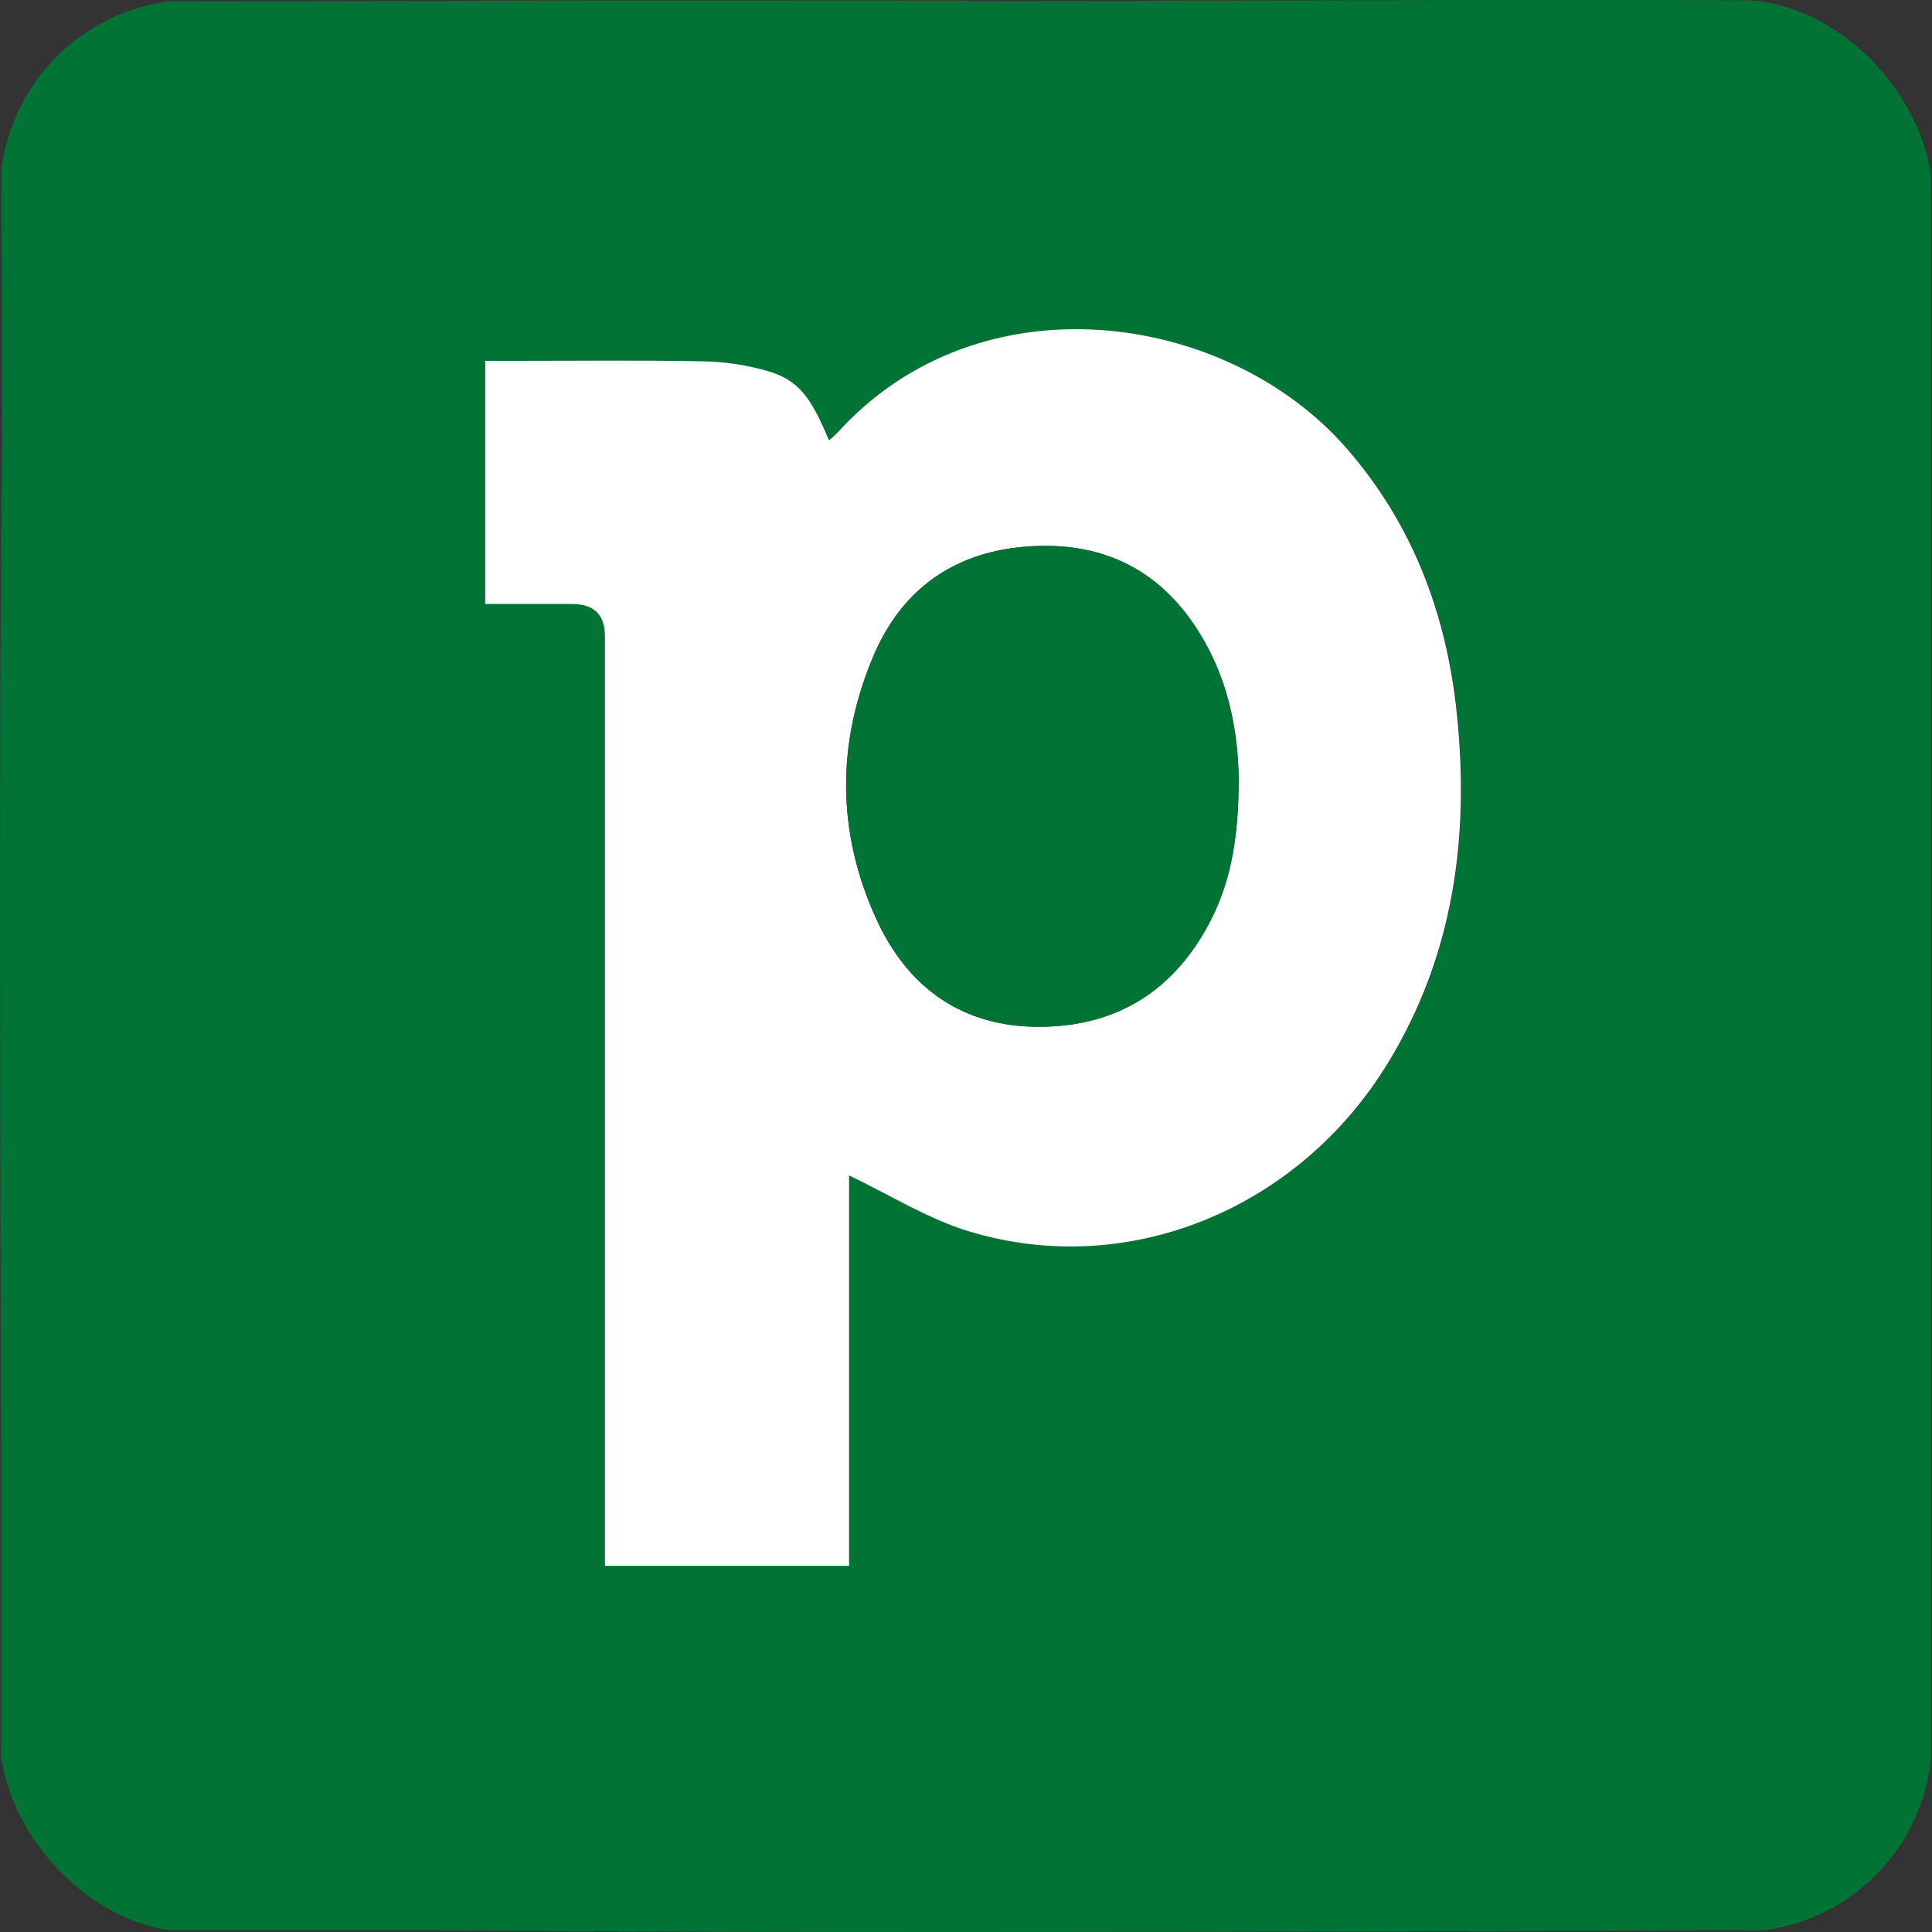 <svg width="1000" height="1000" viewBox="0 0 1000 1000" fill="none" xmlns="http://www.w3.org/2000/svg">
<rect x="0" y="0" width="1000" height="1000" fill="#333333" stroke="none"/>
<g clip-path="url(#clip0_62_80)">
<path fill-rule="evenodd" clip-rule="evenodd" d="M499.939 0.52C591.809 0.52 907.129 -0.889 998.959 0.941L999.479 109.518V233.038V999.57L889 999.08C889 999.08 809.069 999.49 766.279 999.57C585.659 999.931 405.029 1000.52 224.429 999.08H0.419V800.628V771.623V745.87C0.329 572.232 -0.811 398.584 1.099 224.956L0.419 0.94C0.419 0.94 198.379 0.48 238.349 0.35C325.549 0.08 412.739 0.27 499.939 0.27V0.52ZM312.999 810.32H439.479V608.288C460.479 618.229 480.189 630.751 501.759 637.292C583.839 662.106 672.119 626.011 718.509 550.279C752.699 494.41 760.899 433.05 754.259 369.249C748.939 318.241 731.669 271.824 697.419 232.398C635.419 161.066 507.209 142.503 433.419 224.046C432.149 225.446 430.609 226.607 429.059 227.997C419.459 204.993 413.059 196.682 396.929 191.991C386.079 188.891 374.869 187.23 363.589 187.03C330.849 186.39 298.079 186.8 265.329 186.8H251.109V312.58H295.999C307.333 312.58 312.999 318.098 312.999 329.133V810.32Z" fill="#007335"/>
<path fill-rule="evenodd" clip-rule="evenodd" d="M313.091 810.49V329.173C313.091 318.158 307.424 312.641 296.091 312.621H251.141V186.781H265.491C298.221 186.781 330.961 186.371 363.681 187.011C374.941 187.201 386.131 188.861 396.971 191.941C413.061 196.602 419.481 204.884 429.081 227.947C430.631 226.547 432.161 225.397 433.431 223.997C507.181 142.434 635.331 160.986 697.261 232.358C731.481 271.784 748.741 318.202 754.041 369.24C760.691 433.07 752.491 494.44 718.321 550.329C671.941 626.101 583.731 662.217 501.721 637.393C480.161 630.872 460.421 618.39 439.481 608.388V810.49H313.091ZM641.141 405.426C641.141 383.512 637.451 358.568 625.421 335.674C606.991 300.579 578.271 281.526 537.921 282.566C497.981 283.566 468.191 302.129 452.431 338.755C432.931 384.082 432.921 430.58 453.611 475.777C469.911 511.363 498.171 531.596 538.061 531.476C578.681 531.356 608.501 512.173 626.921 475.867C637.531 454.924 640.881 432.33 641.141 405.456V405.426Z" fill="white"/>
<path fill-rule="evenodd" clip-rule="evenodd" d="M641.148 405.454C640.888 432.329 637.538 454.932 626.928 475.866C608.508 512.171 578.688 531.354 538.068 531.475C498.168 531.585 469.918 511.351 453.618 475.776C432.928 430.608 432.938 384.121 452.438 338.754C468.188 302.138 497.988 283.605 537.928 282.575C578.278 281.575 606.998 300.578 625.428 335.673C637.458 358.597 641.108 383.541 641.148 405.454Z" fill="#007335"/>
</g>
<defs>
<clipPath id="clip0_62_80">
<rect width="1000" height="1000" rx="100" fill="white"/>
</clipPath>
</defs>
</svg>
